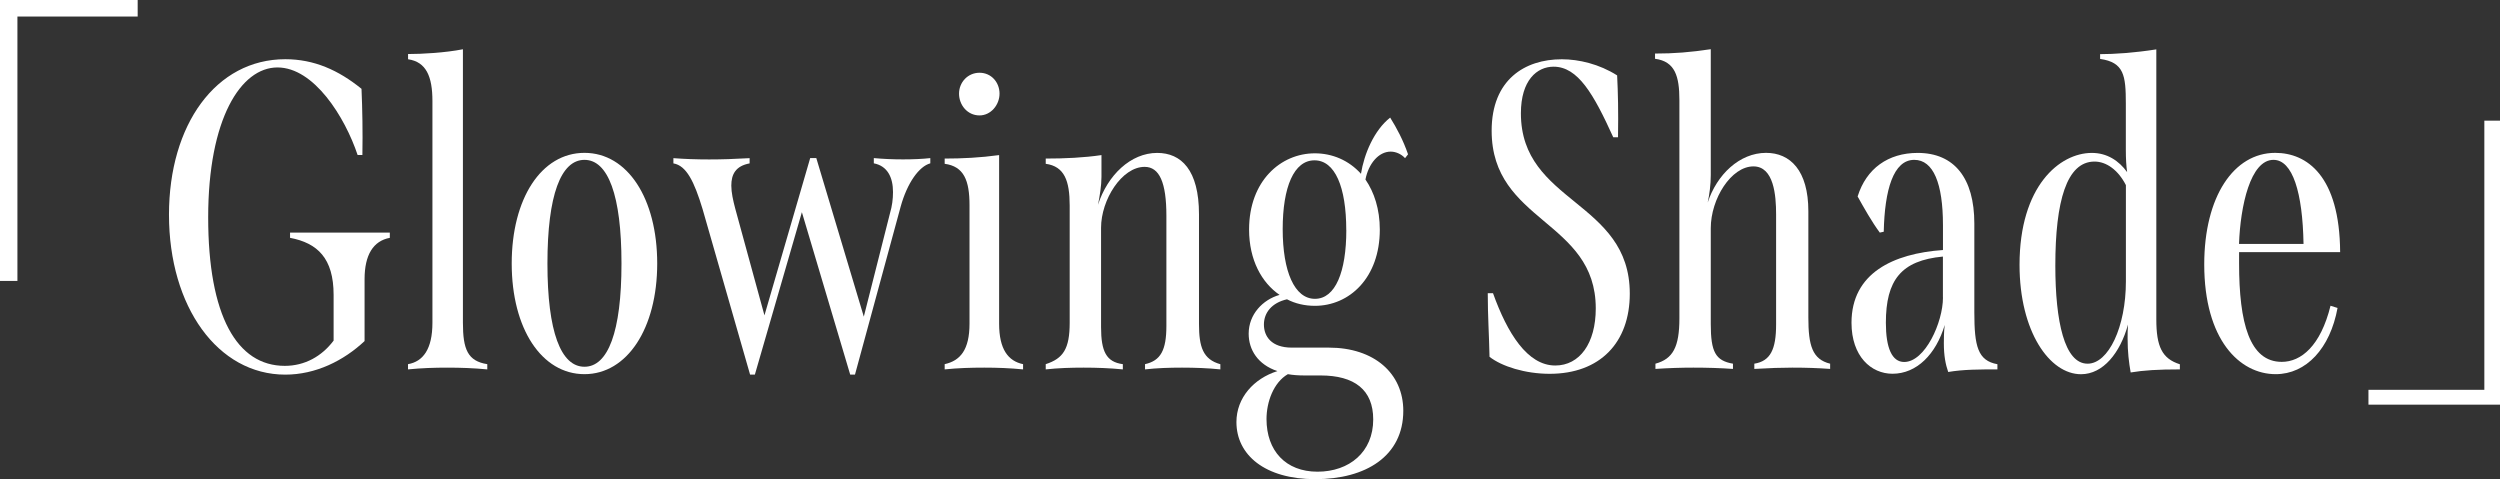 <?xml version="1.0" encoding="UTF-8"?><svg id="_圖層_2" xmlns="http://www.w3.org/2000/svg" viewBox="0 0 424.75 81.41"><rect x="0" y="0" width="424.75" height="81.41" fill="#333333" stroke="none"/><defs><style>.cls-1{fill:#fff;}</style></defs><g id="_圖層_1-2"><path class="cls-1" d="M23.39,0v2.81H2.96v44.92H0V0h23.39Z"/><path class="cls-1" d="M28.71,36.48c0-15.32,7.99-26.42,19.76-26.42,4.88,0,9.03,1.85,12.95,5.03.15,3.48.22,7.25.15,11.25h-.81c-2.15-6.44-7.4-14.88-13.62-14.88s-11.77,8.73-11.77,25.46,4.88,25.24,13.02,25.24c3.4,0,6.29-1.63,8.29-4.29v-7.77c0-6.22-2.74-8.81-7.4-9.69v-.89h16.95v.89c-2.81.52-4.29,2.89-4.29,7.03v10.51c-3.55,3.33-8.29,5.7-13.47,5.7-11.47,0-19.76-11.54-19.76-27.16Z"/><path class="cls-1" d="M69.33,61.87c2.52-.44,4.14-2.52,4.14-7.03V17.17c0-4.14-1.04-6.66-4.14-7.1v-.89c2.44,0,6.29-.22,9.32-.81v46.47c0,4.51.81,6.51,4.14,7.03v.89c-2.29-.22-4.51-.3-6.81-.3-2.15,0-4.37.07-6.66.3v-.89Z"/><path class="cls-1" d="M86.94,44.77c0-11.03,5.03-18.8,12.36-18.8s12.36,7.77,12.36,18.8-5.11,18.8-12.36,18.8-12.36-7.7-12.36-18.8ZM105.59,44.77c0-11.62-2.29-17.61-6.29-17.61s-6.29,5.99-6.29,17.61,2.29,17.54,6.29,17.54,6.29-5.92,6.29-17.54Z"/><path class="cls-1" d="M158.06,26.86v.89c-1.92.52-3.92,3.33-5.03,7.33l-7.77,28.57h-.81l-8.21-27.6-7.99,27.6h-.81l-8.07-28.12c-1.41-4.66-2.74-7.4-4.96-7.77v-.89c1.92.15,3.92.22,6.07.22s4.29-.07,6.88-.22v.89c-2.37.44-3.11,1.85-3.11,3.77,0,1.18.3,2.52.67,3.92l4.96,18.13,7.77-26.72h1.04l8.07,26.94,4.44-17.54c.37-1.26.52-2.44.52-3.63,0-2.52-.96-4.44-3.26-4.88v-.89c1.63.15,3.26.22,4.96.22s3.33-.07,4.66-.22Z"/><path class="cls-1" d="M160.5,61.87c2.66-.59,4.22-2.44,4.22-6.88v-20.13c0-4.22-.96-6.59-4.22-7.03v-.89c2.96,0,6.07-.15,9.25-.59v28.64c0,4.37,1.55,6.36,4.07,6.88v.89c-2.22-.22-4.44-.3-6.59-.3-2.29,0-4.51.07-6.73.3v-.89ZM162.94,15.91c0-1.92,1.48-3.55,3.48-3.55s3.4,1.63,3.4,3.55-1.48,3.7-3.4,3.7c-2.07,0-3.48-1.78-3.48-3.7Z"/><path class="cls-1" d="M207.34,61.87v.89c-2.07-.22-4.37-.3-6.51-.3s-4.29.07-6.29.3v-.89c2.66-.59,3.63-2.37,3.63-6.51v-18.72c0-5.62-1.18-8.29-3.7-8.29-3.85,0-7.4,5.55-7.4,10.36v16.87c0,4.14.89,5.92,3.7,6.29v.89c-2.22-.22-4.51-.3-6.66-.3s-4.37.07-6.44.3v-.89c2.96-.96,4.07-2.59,4.07-7.03v-19.91c0-4.22-.89-6.66-4.07-7.1v-.89c3.26,0,6.51-.15,9.47-.59v3.7c0,1.48-.3,3.33-.59,4.74,1.63-5.03,5.55-8.81,10.06-8.81,4.07,0,7.1,2.89,7.1,10.44v18.65c0,3.85.67,5.99,3.63,6.81Z"/><path class="cls-1" d="M239.24,26.2l-.52.67c-.67-.74-1.63-1.11-2.44-1.11-2.07,0-3.77,2.07-4.29,4.74,1.48,2.15,2.44,5.03,2.44,8.51,0,8.21-5.18,12.95-11.03,12.95-1.7,0-3.33-.37-4.74-1.11-2.59.59-3.92,2.29-3.92,4.29s1.26,3.92,4.74,3.92h6.29c7.7,0,12.65,4.37,12.65,10.73,0,7.7-6.36,11.62-14.95,11.62s-13.4-4.14-13.4-9.7c0-4.14,2.96-7.4,6.96-8.66-3.33-1.11-4.88-3.63-4.88-6.36,0-3.26,2.37-5.77,5.25-6.59-3.03-2.07-5.18-5.92-5.18-11.1,0-8.29,5.4-12.95,11.17-12.95,2.96,0,5.77,1.18,7.84,3.48.52-3.33,2.22-7.4,4.96-9.55,1.11,1.78,2.22,3.85,3.03,6.22ZM218.81,63.57c-2.44,1.41-3.63,4.74-3.63,7.62,0,5.4,3.26,8.95,8.66,8.95s9.47-3.33,9.47-8.88c0-5.03-3.18-7.47-8.95-7.47h-2.74c-1.04,0-2-.07-2.81-.22ZM228.73,39.08c0-7.33-1.92-11.84-5.4-11.84s-5.4,4.51-5.4,11.69,2,11.84,5.48,11.84,5.33-4.59,5.33-11.69Z"/><path class="cls-1" d="M253.07,60.61c-.07-3.63-.3-6.88-.3-10.8h.89c2.44,6.81,5.85,12.29,10.58,12.29,4.14,0,6.88-3.77,6.88-9.7,0-15.02-17.69-14.58-17.69-30.19,0-8.66,5.62-12.14,11.92-12.14,2.89,0,6.36.81,9.4,2.74.15,3.03.22,6,.15,10.51h-.81c-3.33-7.33-5.99-11.99-10.14-11.99-2.81,0-5.55,2.29-5.55,7.92,0,15.32,18.5,14.8,18.5,30.64,0,8.29-5.03,13.62-13.62,13.62-4.14,0-8.14-1.26-10.21-2.89Z"/><path class="cls-1" d="M310.94,61.79v.89c-2.07-.15-4.07-.22-6.44-.22-1.78,0-3.92.07-6.44.22v-.89c2.74-.44,3.7-2.44,3.7-6.66v-18.72c0-3.18-.37-8.14-3.85-8.14-3.77,0-7.25,5.48-7.25,10.51v16.28c0,4.74.81,6.22,3.77,6.73v.89c-2.15-.15-4.37-.22-6.73-.22-2.07,0-4.22.07-6.44.22v-.89c2.96-.81,4.07-2.81,4.07-7.7V17.02c0-4.07-.74-6.59-4.14-7.03v-.89c3.26,0,5.99-.22,9.47-.74v21.39c0,1.63-.22,3.26-.52,4.66,1.55-4.74,5.4-8.44,9.92-8.44,4.07,0,7.18,2.96,7.18,9.92v18.06c0,4.74.67,7.1,3.7,7.84Z"/><path class="cls-1" d="M339.36,61.87v.89c-3.03,0-5.77,0-8.36.44-.44-1.26-.74-2.74-.74-4.88,0-.74,0-1.92.15-3.11-1.48,4.96-4.74,8.29-8.88,8.29-3.63,0-6.96-2.96-6.96-8.66,0-8.44,7.1-11.77,15.54-12.36v-4.22c0-7.1-1.63-11.1-4.88-11.1-3.55,0-5.03,5.11-5.18,12.21l-.67.15c-1.33-1.78-2.74-4.29-3.77-6.14,1.48-4.74,5.18-7.4,10.21-7.4,6.22,0,9.62,4.29,9.62,11.99v15.1c0,5.77.59,8.21,3.92,8.81ZM330.1,50.55v-6.96c-7.1.67-9.69,4-9.69,11.25,0,4.29,1.04,6.66,3.11,6.66,3.55,0,6.59-6.73,6.59-10.95Z"/><path class="cls-1" d="M370.36,61.87v.89c-3.7,0-6.14.15-8.36.52-.3-1.7-.52-3.48-.52-5.77,0-.74,0-1.55.07-2.37-1.33,4.81-4.22,8.44-7.99,8.44-5.33,0-10.44-7.25-10.44-18.58,0-13.39,6.81-19.02,12.29-19.02,2.59,0,4.59,1.33,5.99,3.26-.15-1.04-.22-2.29-.22-3.77v-7.84c0-4.81-.3-7.03-4.37-7.62v-.81c2.37,0,5.77-.22,9.55-.81v45.88c0,4.59.96,6.66,4,7.62ZM361.19,47.81v-16.36c-1.33-2.59-3.33-4-5.33-4-4.74,0-6.66,6.73-6.66,17.69,0,9.47,1.55,16.65,5.48,16.65,3.55,0,6.51-6.22,6.51-13.99Z"/><path class="cls-1" d="M395.97,51.95l1.18.37c-1.26,6.88-5.33,11.25-10.51,11.25-6.14,0-12.14-5.85-12.14-18.65,0-11.54,5.03-18.95,12.06-18.95,5.4,0,10.95,3.92,11.03,16.87h-17.17v1.92c0,10.14,1.78,16.72,7.25,16.72,3.26,0,6.59-2.66,8.29-9.55ZM380.42,41.44h10.95c-.15-8.73-1.85-14.28-5.11-14.28-3.92,0-5.62,7.84-5.85,14.28Z"/><path class="cls-1" d="M402.4,68.75v-2.52h19.69V20.5h2.66v48.25h-22.35Z"/></g></svg>